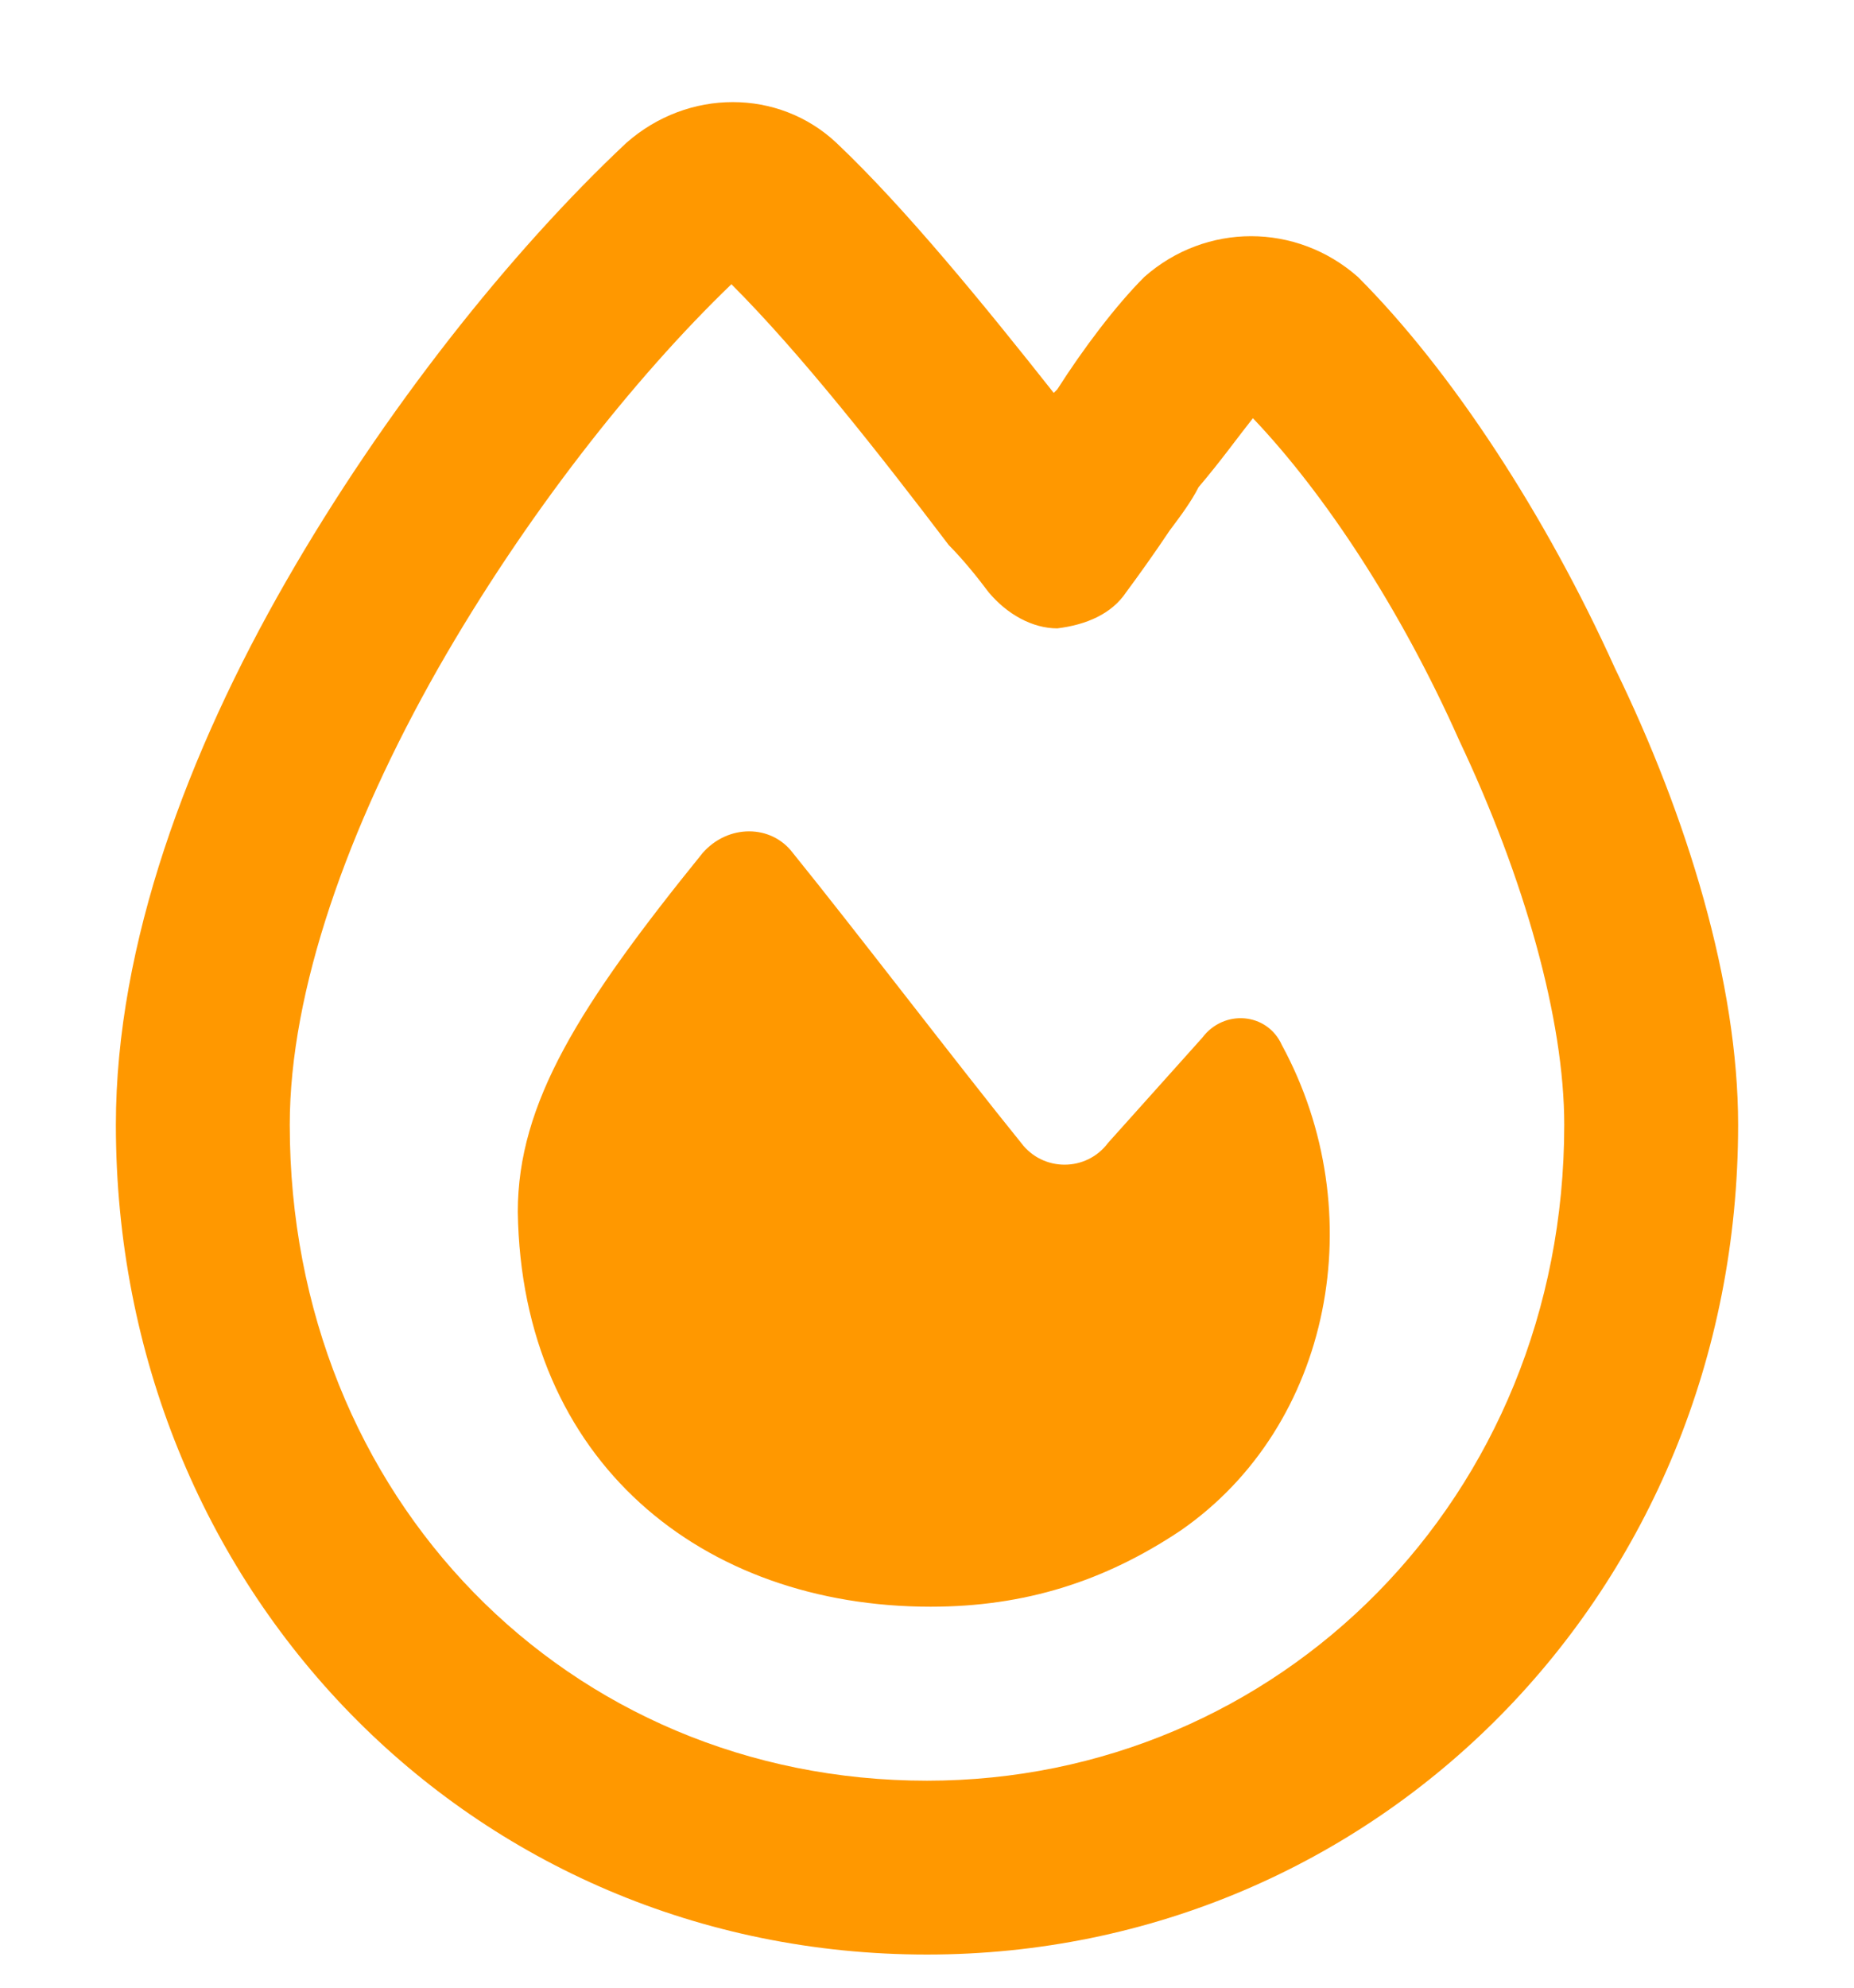 <svg width="14" height="15" viewBox="0 0 14 15" fill="none" xmlns="http://www.w3.org/2000/svg">
<path d="M3.309 5.043C2.625 6.246 2.188 7.477 2.188 8.488C2.188 11.305 4.293 13.438 7 13.438C9.652 13.438 11.812 11.305 11.812 8.488C11.812 7.695 11.512 6.629 11.02 5.59C10.582 4.605 10.008 3.73 9.461 3.156C9.352 3.293 9.215 3.484 9.051 3.676C8.996 3.785 8.914 3.895 8.832 4.004C8.723 4.168 8.586 4.359 8.504 4.469C8.395 4.633 8.203 4.715 7.984 4.742C7.793 4.742 7.602 4.633 7.465 4.469C7.383 4.359 7.273 4.223 7.164 4.113C6.645 3.43 6.043 2.664 5.523 2.145C4.785 2.855 3.965 3.895 3.309 5.043ZM6.316 1.078C6.836 1.57 7.438 2.309 7.957 2.965L7.984 2.938C8.176 2.637 8.422 2.309 8.641 2.09C9.105 1.68 9.789 1.68 10.254 2.09C10.965 2.801 11.676 3.895 12.195 5.043C12.742 6.164 13.125 7.422 13.125 8.488C13.125 12.016 10.391 14.75 7 14.75C3.555 14.75 0.875 11.988 0.875 8.488C0.875 7.121 1.422 5.672 2.16 4.387C2.898 3.102 3.855 1.898 4.73 1.078C5.195 0.668 5.879 0.668 6.316 1.078ZM7.027 12.125C5.305 12.125 3.938 11.031 3.91 9.145C3.91 8.324 4.375 7.586 5.305 6.438C5.496 6.219 5.824 6.219 5.988 6.438C6.453 7.012 7.246 8.051 7.711 8.625C7.875 8.844 8.203 8.844 8.367 8.625L9.078 7.832C9.242 7.613 9.57 7.641 9.68 7.887C10.363 9.145 10.062 10.758 8.914 11.551C8.34 11.934 7.738 12.125 7.027 12.125Z" fill="#FF9800"/>
</svg>
